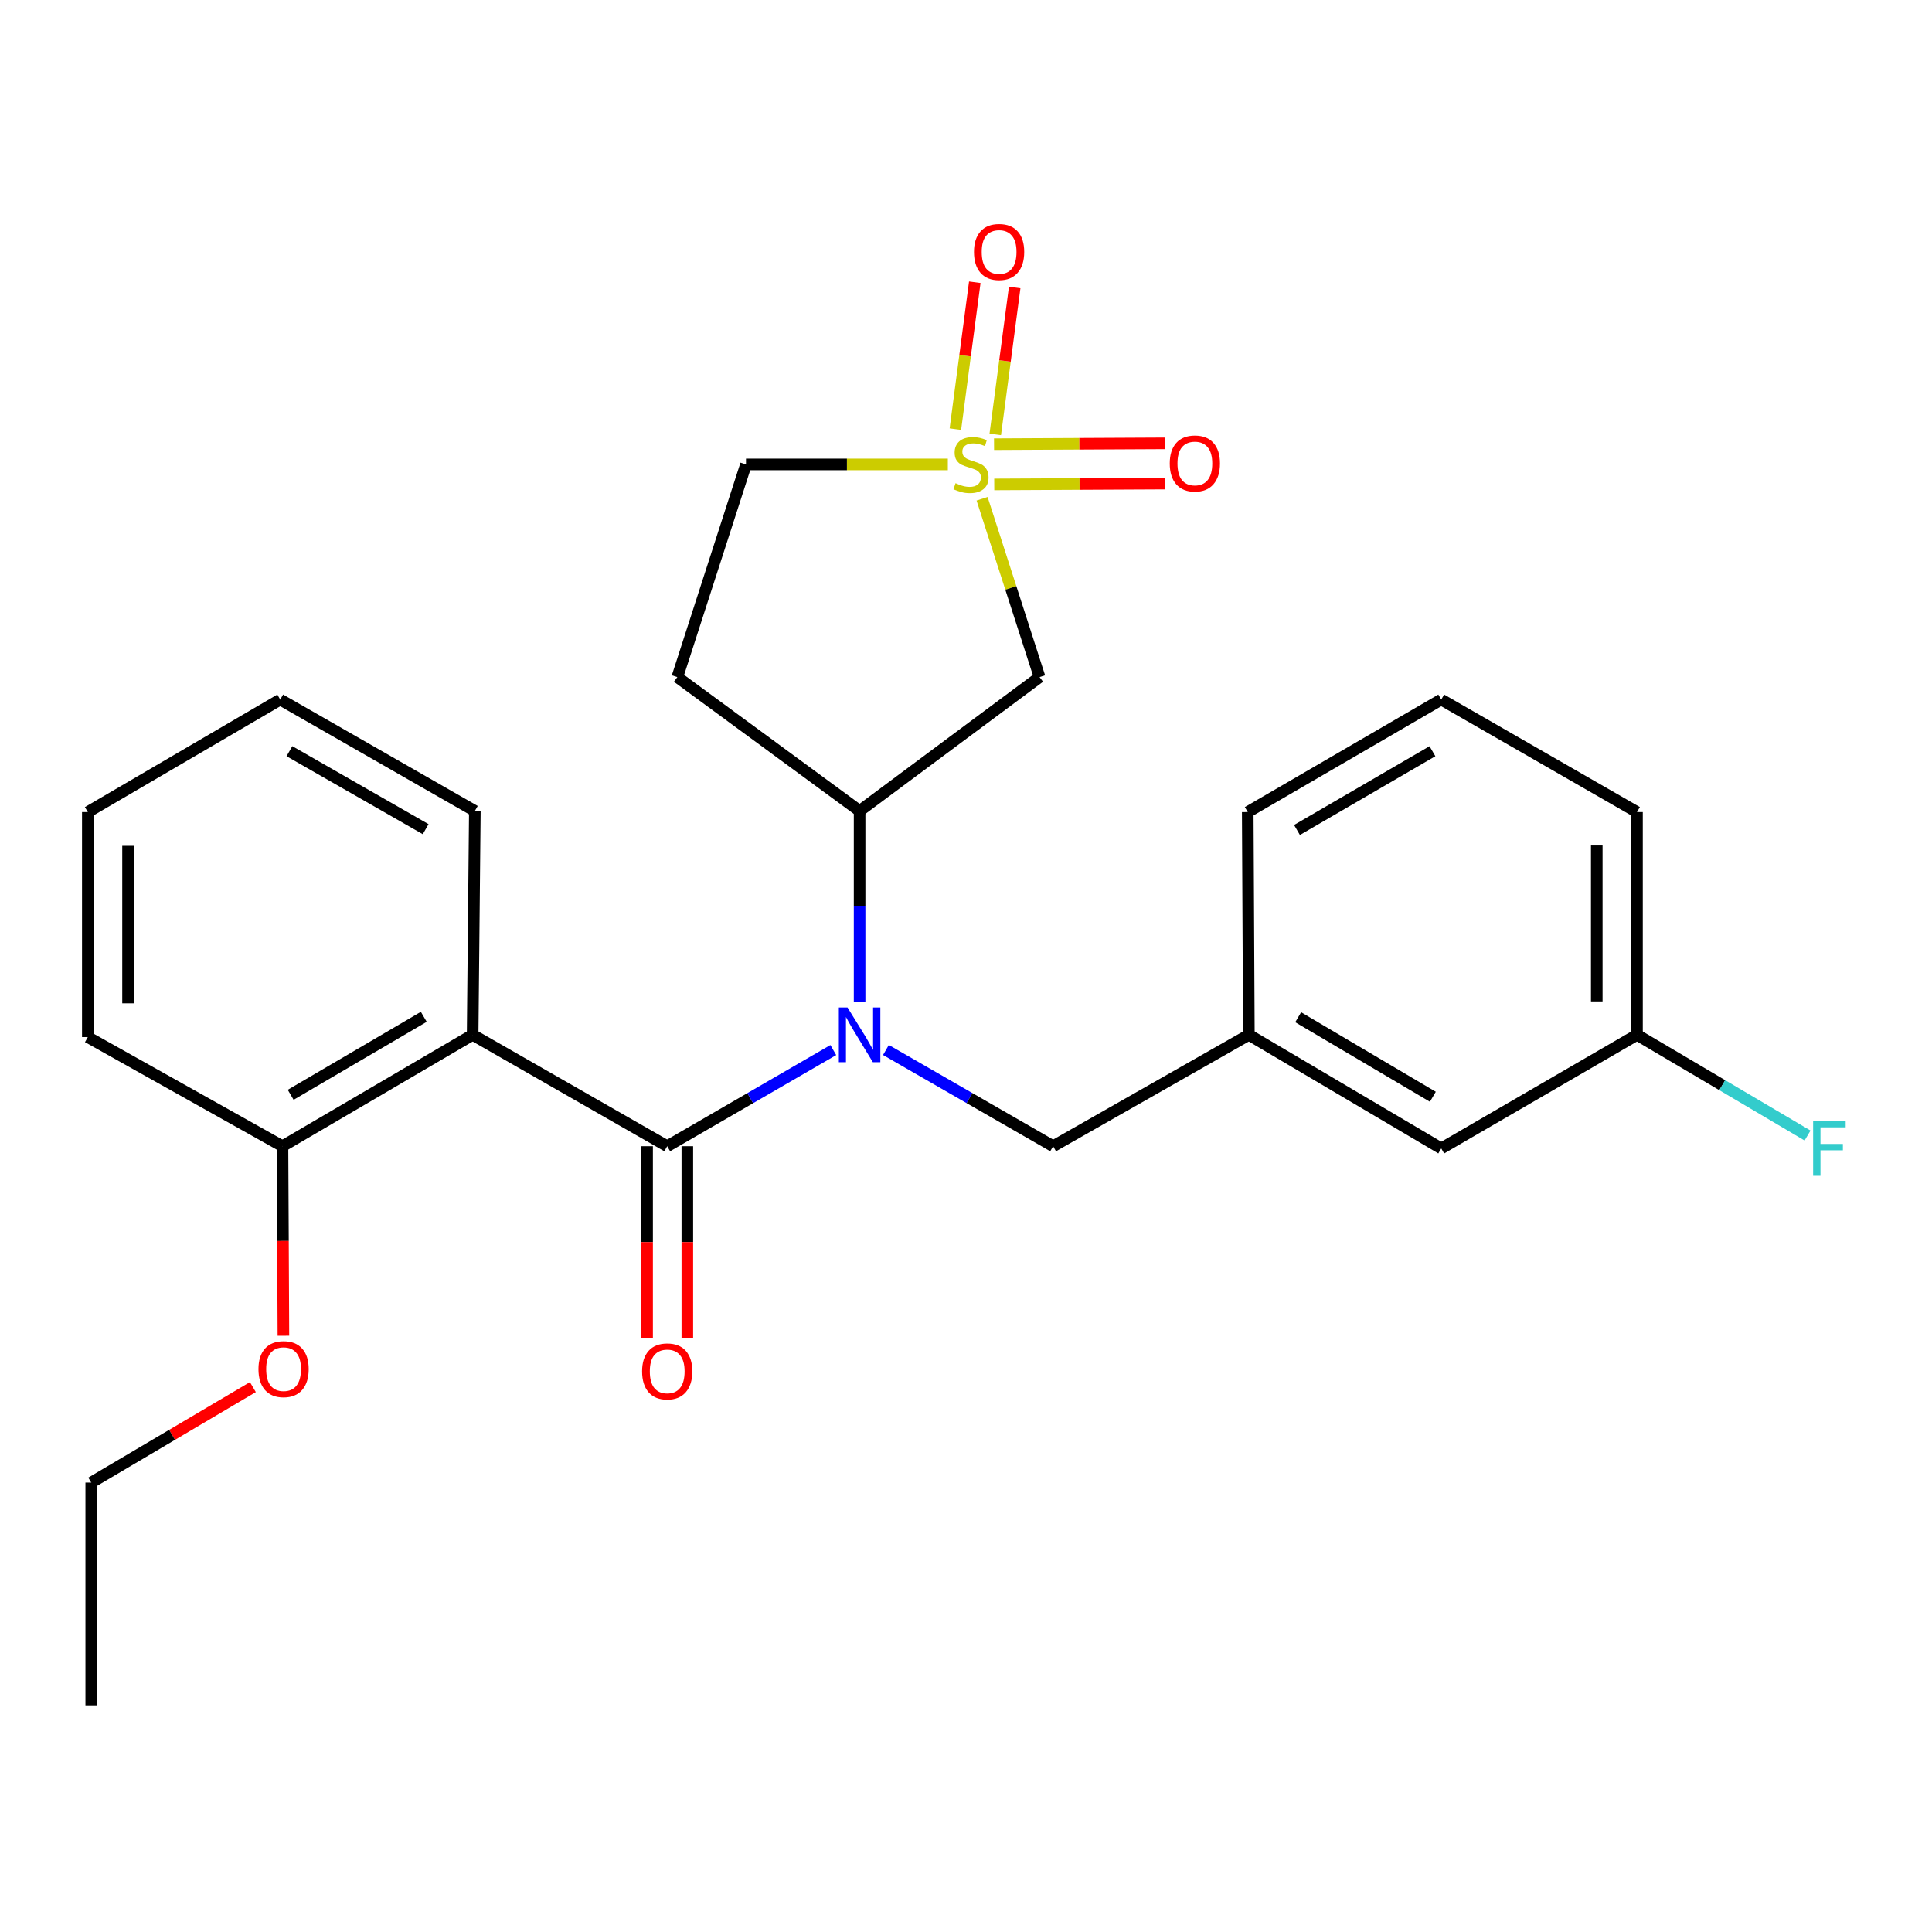 <?xml version='1.0' encoding='iso-8859-1'?>
<svg version='1.1' baseProfile='full'
              xmlns='http://www.w3.org/2000/svg'
                      xmlns:rdkit='http://www.rdkit.org/xml'
                      xmlns:xlink='http://www.w3.org/1999/xlink'
                  xml:space='preserve'
width='1000px' height='1000px' viewBox='0 0 1000 1000'>
<!-- END OF HEADER -->
<rect style='opacity:1.0;fill:#FFFFFF;stroke:none' width='1000' height='1000' x='0' y='0'> </rect>
<path class='bond-3' d='M 508.323,258.155 L 523.204,304.31' style='fill:none;fill-rule:evenodd;stroke:#CCCC00;stroke-width:6px;stroke-linecap:butt;stroke-linejoin:miter;stroke-opacity:1' />
<path class='bond-3' d='M 523.204,304.31 L 538.084,350.466' style='fill:none;fill-rule:evenodd;stroke:#000000;stroke-width:6px;stroke-linecap:butt;stroke-linejoin:miter;stroke-opacity:1' />
<path class='bond-5' d='M 515.147,224.852 L 520.171,186.83' style='fill:none;fill-rule:evenodd;stroke:#CCCC00;stroke-width:6px;stroke-linecap:butt;stroke-linejoin:miter;stroke-opacity:1' />
<path class='bond-5' d='M 520.171,186.83 L 525.195,148.808' style='fill:none;fill-rule:evenodd;stroke:#FF0000;stroke-width:6px;stroke-linecap:butt;stroke-linejoin:miter;stroke-opacity:1' />
<path class='bond-5' d='M 494.504,222.124 L 499.528,184.102' style='fill:none;fill-rule:evenodd;stroke:#CCCC00;stroke-width:6px;stroke-linecap:butt;stroke-linejoin:miter;stroke-opacity:1' />
<path class='bond-5' d='M 499.528,184.102 L 504.552,146.081' style='fill:none;fill-rule:evenodd;stroke:#FF0000;stroke-width:6px;stroke-linecap:butt;stroke-linejoin:miter;stroke-opacity:1' />
<path class='bond-6' d='M 514.622,250.735 L 558.768,250.514' style='fill:none;fill-rule:evenodd;stroke:#CCCC00;stroke-width:6px;stroke-linecap:butt;stroke-linejoin:miter;stroke-opacity:1' />
<path class='bond-6' d='M 558.768,250.514 L 602.915,250.294' style='fill:none;fill-rule:evenodd;stroke:#FF0000;stroke-width:6px;stroke-linecap:butt;stroke-linejoin:miter;stroke-opacity:1' />
<path class='bond-6' d='M 514.518,229.912 L 558.664,229.692' style='fill:none;fill-rule:evenodd;stroke:#CCCC00;stroke-width:6px;stroke-linecap:butt;stroke-linejoin:miter;stroke-opacity:1' />
<path class='bond-6' d='M 558.664,229.692 L 602.811,229.471' style='fill:none;fill-rule:evenodd;stroke:#FF0000;stroke-width:6px;stroke-linecap:butt;stroke-linejoin:miter;stroke-opacity:1' />
<path class='bond-10' d='M 490.602,240.383 L 438.363,240.383' style='fill:none;fill-rule:evenodd;stroke:#CCCC00;stroke-width:6px;stroke-linecap:butt;stroke-linejoin:miter;stroke-opacity:1' />
<path class='bond-10' d='M 438.363,240.383 L 386.125,240.383' style='fill:none;fill-rule:evenodd;stroke:#000000;stroke-width:6px;stroke-linecap:butt;stroke-linejoin:miter;stroke-opacity:1' />
<path class='bond-0' d='M 345.347,593.281 L 388.328,568.396' style='fill:none;fill-rule:evenodd;stroke:#000000;stroke-width:6px;stroke-linecap:butt;stroke-linejoin:miter;stroke-opacity:1' />
<path class='bond-0' d='M 388.328,568.396 L 431.309,543.51' style='fill:none;fill-rule:evenodd;stroke:#0000FF;stroke-width:6px;stroke-linecap:butt;stroke-linejoin:miter;stroke-opacity:1' />
<path class='bond-2' d='M 345.347,593.281 L 244.635,535.626' style='fill:none;fill-rule:evenodd;stroke:#000000;stroke-width:6px;stroke-linecap:butt;stroke-linejoin:miter;stroke-opacity:1' />
<path class='bond-9' d='M 334.936,593.281 L 334.936,642.9' style='fill:none;fill-rule:evenodd;stroke:#000000;stroke-width:6px;stroke-linecap:butt;stroke-linejoin:miter;stroke-opacity:1' />
<path class='bond-9' d='M 334.936,642.9 L 334.936,692.518' style='fill:none;fill-rule:evenodd;stroke:#FF0000;stroke-width:6px;stroke-linecap:butt;stroke-linejoin:miter;stroke-opacity:1' />
<path class='bond-9' d='M 355.759,593.281 L 355.759,642.9' style='fill:none;fill-rule:evenodd;stroke:#000000;stroke-width:6px;stroke-linecap:butt;stroke-linejoin:miter;stroke-opacity:1' />
<path class='bond-9' d='M 355.759,642.9 L 355.759,692.518' style='fill:none;fill-rule:evenodd;stroke:#FF0000;stroke-width:6px;stroke-linecap:butt;stroke-linejoin:miter;stroke-opacity:1' />
<path class='bond-1' d='M 444.926,518.569 L 444.926,469.164' style='fill:none;fill-rule:evenodd;stroke:#0000FF;stroke-width:6px;stroke-linecap:butt;stroke-linejoin:miter;stroke-opacity:1' />
<path class='bond-1' d='M 444.926,469.164 L 444.926,419.759' style='fill:none;fill-rule:evenodd;stroke:#000000;stroke-width:6px;stroke-linecap:butt;stroke-linejoin:miter;stroke-opacity:1' />
<path class='bond-7' d='M 458.555,543.471 L 501.825,568.376' style='fill:none;fill-rule:evenodd;stroke:#0000FF;stroke-width:6px;stroke-linecap:butt;stroke-linejoin:miter;stroke-opacity:1' />
<path class='bond-7' d='M 501.825,568.376 L 545.095,593.281' style='fill:none;fill-rule:evenodd;stroke:#000000;stroke-width:6px;stroke-linecap:butt;stroke-linejoin:miter;stroke-opacity:1' />
<path class='bond-11' d='M 244.635,535.626 L 146.213,593.281' style='fill:none;fill-rule:evenodd;stroke:#000000;stroke-width:6px;stroke-linecap:butt;stroke-linejoin:miter;stroke-opacity:1' />
<path class='bond-11' d='M 219.347,526.307 L 150.451,566.666' style='fill:none;fill-rule:evenodd;stroke:#000000;stroke-width:6px;stroke-linecap:butt;stroke-linejoin:miter;stroke-opacity:1' />
<path class='bond-15' d='M 244.635,535.626 L 245.78,419.759' style='fill:none;fill-rule:evenodd;stroke:#000000;stroke-width:6px;stroke-linecap:butt;stroke-linejoin:miter;stroke-opacity:1' />
<path class='bond-4' d='M 538.084,350.466 L 444.926,419.759' style='fill:none;fill-rule:evenodd;stroke:#000000;stroke-width:6px;stroke-linecap:butt;stroke-linejoin:miter;stroke-opacity:1' />
<path class='bond-26' d='M 444.926,419.759 L 350.588,350.466' style='fill:none;fill-rule:evenodd;stroke:#000000;stroke-width:6px;stroke-linecap:butt;stroke-linejoin:miter;stroke-opacity:1' />
<path class='bond-12' d='M 545.095,593.281 L 646.409,535.626' style='fill:none;fill-rule:evenodd;stroke:#000000;stroke-width:6px;stroke-linecap:butt;stroke-linejoin:miter;stroke-opacity:1' />
<path class='bond-8' d='M 350.588,350.466 L 386.125,240.383' style='fill:none;fill-rule:evenodd;stroke:#000000;stroke-width:6px;stroke-linecap:butt;stroke-linejoin:miter;stroke-opacity:1' />
<path class='bond-17' d='M 146.213,593.281 L 146.454,642.33' style='fill:none;fill-rule:evenodd;stroke:#000000;stroke-width:6px;stroke-linecap:butt;stroke-linejoin:miter;stroke-opacity:1' />
<path class='bond-17' d='M 146.454,642.33 L 146.695,691.379' style='fill:none;fill-rule:evenodd;stroke:#FF0000;stroke-width:6px;stroke-linecap:butt;stroke-linejoin:miter;stroke-opacity:1' />
<path class='bond-20' d='M 146.213,593.281 L 45.455,536.794' style='fill:none;fill-rule:evenodd;stroke:#000000;stroke-width:6px;stroke-linecap:butt;stroke-linejoin:miter;stroke-opacity:1' />
<path class='bond-13' d='M 646.409,535.626 L 745.987,594.427' style='fill:none;fill-rule:evenodd;stroke:#000000;stroke-width:6px;stroke-linecap:butt;stroke-linejoin:miter;stroke-opacity:1' />
<path class='bond-13' d='M 671.933,526.516 L 741.638,567.676' style='fill:none;fill-rule:evenodd;stroke:#000000;stroke-width:6px;stroke-linecap:butt;stroke-linejoin:miter;stroke-opacity:1' />
<path class='bond-19' d='M 646.409,535.626 L 645.83,420.326' style='fill:none;fill-rule:evenodd;stroke:#000000;stroke-width:6px;stroke-linecap:butt;stroke-linejoin:miter;stroke-opacity:1' />
<path class='bond-14' d='M 745.987,594.427 L 847.301,535.626' style='fill:none;fill-rule:evenodd;stroke:#000000;stroke-width:6px;stroke-linecap:butt;stroke-linejoin:miter;stroke-opacity:1' />
<path class='bond-16' d='M 847.301,535.626 L 891.441,561.687' style='fill:none;fill-rule:evenodd;stroke:#000000;stroke-width:6px;stroke-linecap:butt;stroke-linejoin:miter;stroke-opacity:1' />
<path class='bond-16' d='M 891.441,561.687 L 935.58,587.748' style='fill:none;fill-rule:evenodd;stroke:#33CCCC;stroke-width:6px;stroke-linecap:butt;stroke-linejoin:miter;stroke-opacity:1' />
<path class='bond-27' d='M 847.301,535.626 L 847.301,420.326' style='fill:none;fill-rule:evenodd;stroke:#000000;stroke-width:6px;stroke-linecap:butt;stroke-linejoin:miter;stroke-opacity:1' />
<path class='bond-27' d='M 826.479,518.331 L 826.479,437.621' style='fill:none;fill-rule:evenodd;stroke:#000000;stroke-width:6px;stroke-linecap:butt;stroke-linejoin:miter;stroke-opacity:1' />
<path class='bond-23' d='M 245.78,419.759 L 145.045,362.092' style='fill:none;fill-rule:evenodd;stroke:#000000;stroke-width:6px;stroke-linecap:butt;stroke-linejoin:miter;stroke-opacity:1' />
<path class='bond-23' d='M 220.325,429.18 L 149.81,388.813' style='fill:none;fill-rule:evenodd;stroke:#000000;stroke-width:6px;stroke-linecap:butt;stroke-linejoin:miter;stroke-opacity:1' />
<path class='bond-22' d='M 130.889,717.967 L 89.057,742.674' style='fill:none;fill-rule:evenodd;stroke:#FF0000;stroke-width:6px;stroke-linecap:butt;stroke-linejoin:miter;stroke-opacity:1' />
<path class='bond-22' d='M 89.057,742.674 L 47.224,767.382' style='fill:none;fill-rule:evenodd;stroke:#000000;stroke-width:6px;stroke-linecap:butt;stroke-linejoin:miter;stroke-opacity:1' />
<path class='bond-18' d='M 745.987,362.092 L 645.83,420.326' style='fill:none;fill-rule:evenodd;stroke:#000000;stroke-width:6px;stroke-linecap:butt;stroke-linejoin:miter;stroke-opacity:1' />
<path class='bond-18' d='M 741.43,388.828 L 671.32,429.592' style='fill:none;fill-rule:evenodd;stroke:#000000;stroke-width:6px;stroke-linecap:butt;stroke-linejoin:miter;stroke-opacity:1' />
<path class='bond-21' d='M 745.987,362.092 L 847.301,420.326' style='fill:none;fill-rule:evenodd;stroke:#000000;stroke-width:6px;stroke-linecap:butt;stroke-linejoin:miter;stroke-opacity:1' />
<path class='bond-28' d='M 45.455,536.794 L 45.455,420.326' style='fill:none;fill-rule:evenodd;stroke:#000000;stroke-width:6px;stroke-linecap:butt;stroke-linejoin:miter;stroke-opacity:1' />
<path class='bond-28' d='M 66.277,519.324 L 66.277,437.796' style='fill:none;fill-rule:evenodd;stroke:#000000;stroke-width:6px;stroke-linecap:butt;stroke-linejoin:miter;stroke-opacity:1' />
<path class='bond-24' d='M 47.224,767.382 L 47.224,882.682' style='fill:none;fill-rule:evenodd;stroke:#000000;stroke-width:6px;stroke-linecap:butt;stroke-linejoin:miter;stroke-opacity:1' />
<path class='bond-25' d='M 145.045,362.092 L 45.455,420.326' style='fill:none;fill-rule:evenodd;stroke:#000000;stroke-width:6px;stroke-linecap:butt;stroke-linejoin:miter;stroke-opacity:1' />
<path  class='atom-0' d='M 494.593 250.103
Q 494.913 250.223, 496.233 250.783
Q 497.553 251.343, 498.993 251.703
Q 500.473 252.023, 501.913 252.023
Q 504.593 252.023, 506.153 250.743
Q 507.713 249.423, 507.713 247.143
Q 507.713 245.583, 506.913 244.623
Q 506.153 243.663, 504.953 243.143
Q 503.753 242.623, 501.753 242.023
Q 499.233 241.263, 497.713 240.543
Q 496.233 239.823, 495.153 238.303
Q 494.113 236.783, 494.113 234.223
Q 494.113 230.663, 496.513 228.463
Q 498.953 226.263, 503.753 226.263
Q 507.033 226.263, 510.753 227.823
L 509.833 230.903
Q 506.433 229.503, 503.873 229.503
Q 501.113 229.503, 499.593 230.663
Q 498.073 231.783, 498.113 233.743
Q 498.113 235.263, 498.873 236.183
Q 499.673 237.103, 500.793 237.623
Q 501.953 238.143, 503.873 238.743
Q 506.433 239.543, 507.953 240.343
Q 509.473 241.143, 510.553 242.783
Q 511.673 244.383, 511.673 247.143
Q 511.673 251.063, 509.033 253.183
Q 506.433 255.263, 502.073 255.263
Q 499.553 255.263, 497.633 254.703
Q 495.753 254.183, 493.513 253.263
L 494.593 250.103
' fill='#CCCC00'/>
<path  class='atom-2' d='M 438.666 521.466
L 447.946 536.466
Q 448.866 537.946, 450.346 540.626
Q 451.826 543.306, 451.906 543.466
L 451.906 521.466
L 455.666 521.466
L 455.666 549.786
L 451.786 549.786
L 441.826 533.386
Q 440.666 531.466, 439.426 529.266
Q 438.226 527.066, 437.866 526.386
L 437.866 549.786
L 434.186 549.786
L 434.186 521.466
L 438.666 521.466
' fill='#0000FF'/>
<path  class='atom-6' d='M 504.134 130.415
Q 504.134 123.615, 507.494 119.815
Q 510.854 116.015, 517.134 116.015
Q 523.414 116.015, 526.774 119.815
Q 530.134 123.615, 530.134 130.415
Q 530.134 137.295, 526.734 141.215
Q 523.334 145.095, 517.134 145.095
Q 510.894 145.095, 507.494 141.215
Q 504.134 137.335, 504.134 130.415
M 517.134 141.895
Q 521.454 141.895, 523.774 139.015
Q 526.134 136.095, 526.134 130.415
Q 526.134 124.855, 523.774 122.055
Q 521.454 119.215, 517.134 119.215
Q 512.814 119.215, 510.454 122.015
Q 508.134 124.815, 508.134 130.415
Q 508.134 136.135, 510.454 139.015
Q 512.814 141.895, 517.134 141.895
' fill='#FF0000'/>
<path  class='atom-7' d='M 605.46 239.885
Q 605.46 233.085, 608.82 229.285
Q 612.18 225.485, 618.46 225.485
Q 624.74 225.485, 628.1 229.285
Q 631.46 233.085, 631.46 239.885
Q 631.46 246.765, 628.06 250.685
Q 624.66 254.565, 618.46 254.565
Q 612.22 254.565, 608.82 250.685
Q 605.46 246.805, 605.46 239.885
M 618.46 251.365
Q 622.78 251.365, 625.1 248.485
Q 627.46 245.565, 627.46 239.885
Q 627.46 234.325, 625.1 231.525
Q 622.78 228.685, 618.46 228.685
Q 614.14 228.685, 611.78 231.485
Q 609.46 234.285, 609.46 239.885
Q 609.46 245.605, 611.78 248.485
Q 614.14 251.365, 618.46 251.365
' fill='#FF0000'/>
<path  class='atom-10' d='M 332.347 709.83
Q 332.347 703.03, 335.707 699.23
Q 339.067 695.43, 345.347 695.43
Q 351.627 695.43, 354.987 699.23
Q 358.347 703.03, 358.347 709.83
Q 358.347 716.71, 354.947 720.63
Q 351.547 724.51, 345.347 724.51
Q 339.107 724.51, 335.707 720.63
Q 332.347 716.75, 332.347 709.83
M 345.347 721.31
Q 349.667 721.31, 351.987 718.43
Q 354.347 715.51, 354.347 709.83
Q 354.347 704.27, 351.987 701.47
Q 349.667 698.63, 345.347 698.63
Q 341.027 698.63, 338.667 701.43
Q 336.347 704.23, 336.347 709.83
Q 336.347 715.55, 338.667 718.43
Q 341.027 721.31, 345.347 721.31
' fill='#FF0000'/>
<path  class='atom-17' d='M 938.471 580.267
L 955.311 580.267
L 955.311 583.507
L 942.271 583.507
L 942.271 592.107
L 953.871 592.107
L 953.871 595.387
L 942.271 595.387
L 942.271 608.587
L 938.471 608.587
L 938.471 580.267
' fill='#33CCCC'/>
<path  class='atom-18' d='M 133.78 708.661
Q 133.78 701.861, 137.14 698.061
Q 140.5 694.261, 146.78 694.261
Q 153.06 694.261, 156.42 698.061
Q 159.78 701.861, 159.78 708.661
Q 159.78 715.541, 156.38 719.461
Q 152.98 723.341, 146.78 723.341
Q 140.54 723.341, 137.14 719.461
Q 133.78 715.581, 133.78 708.661
M 146.78 720.141
Q 151.1 720.141, 153.42 717.261
Q 155.78 714.341, 155.78 708.661
Q 155.78 703.101, 153.42 700.301
Q 151.1 697.461, 146.78 697.461
Q 142.46 697.461, 140.1 700.261
Q 137.78 703.061, 137.78 708.661
Q 137.78 714.381, 140.1 717.261
Q 142.46 720.141, 146.78 720.141
' fill='#FF0000'/>
</svg>
